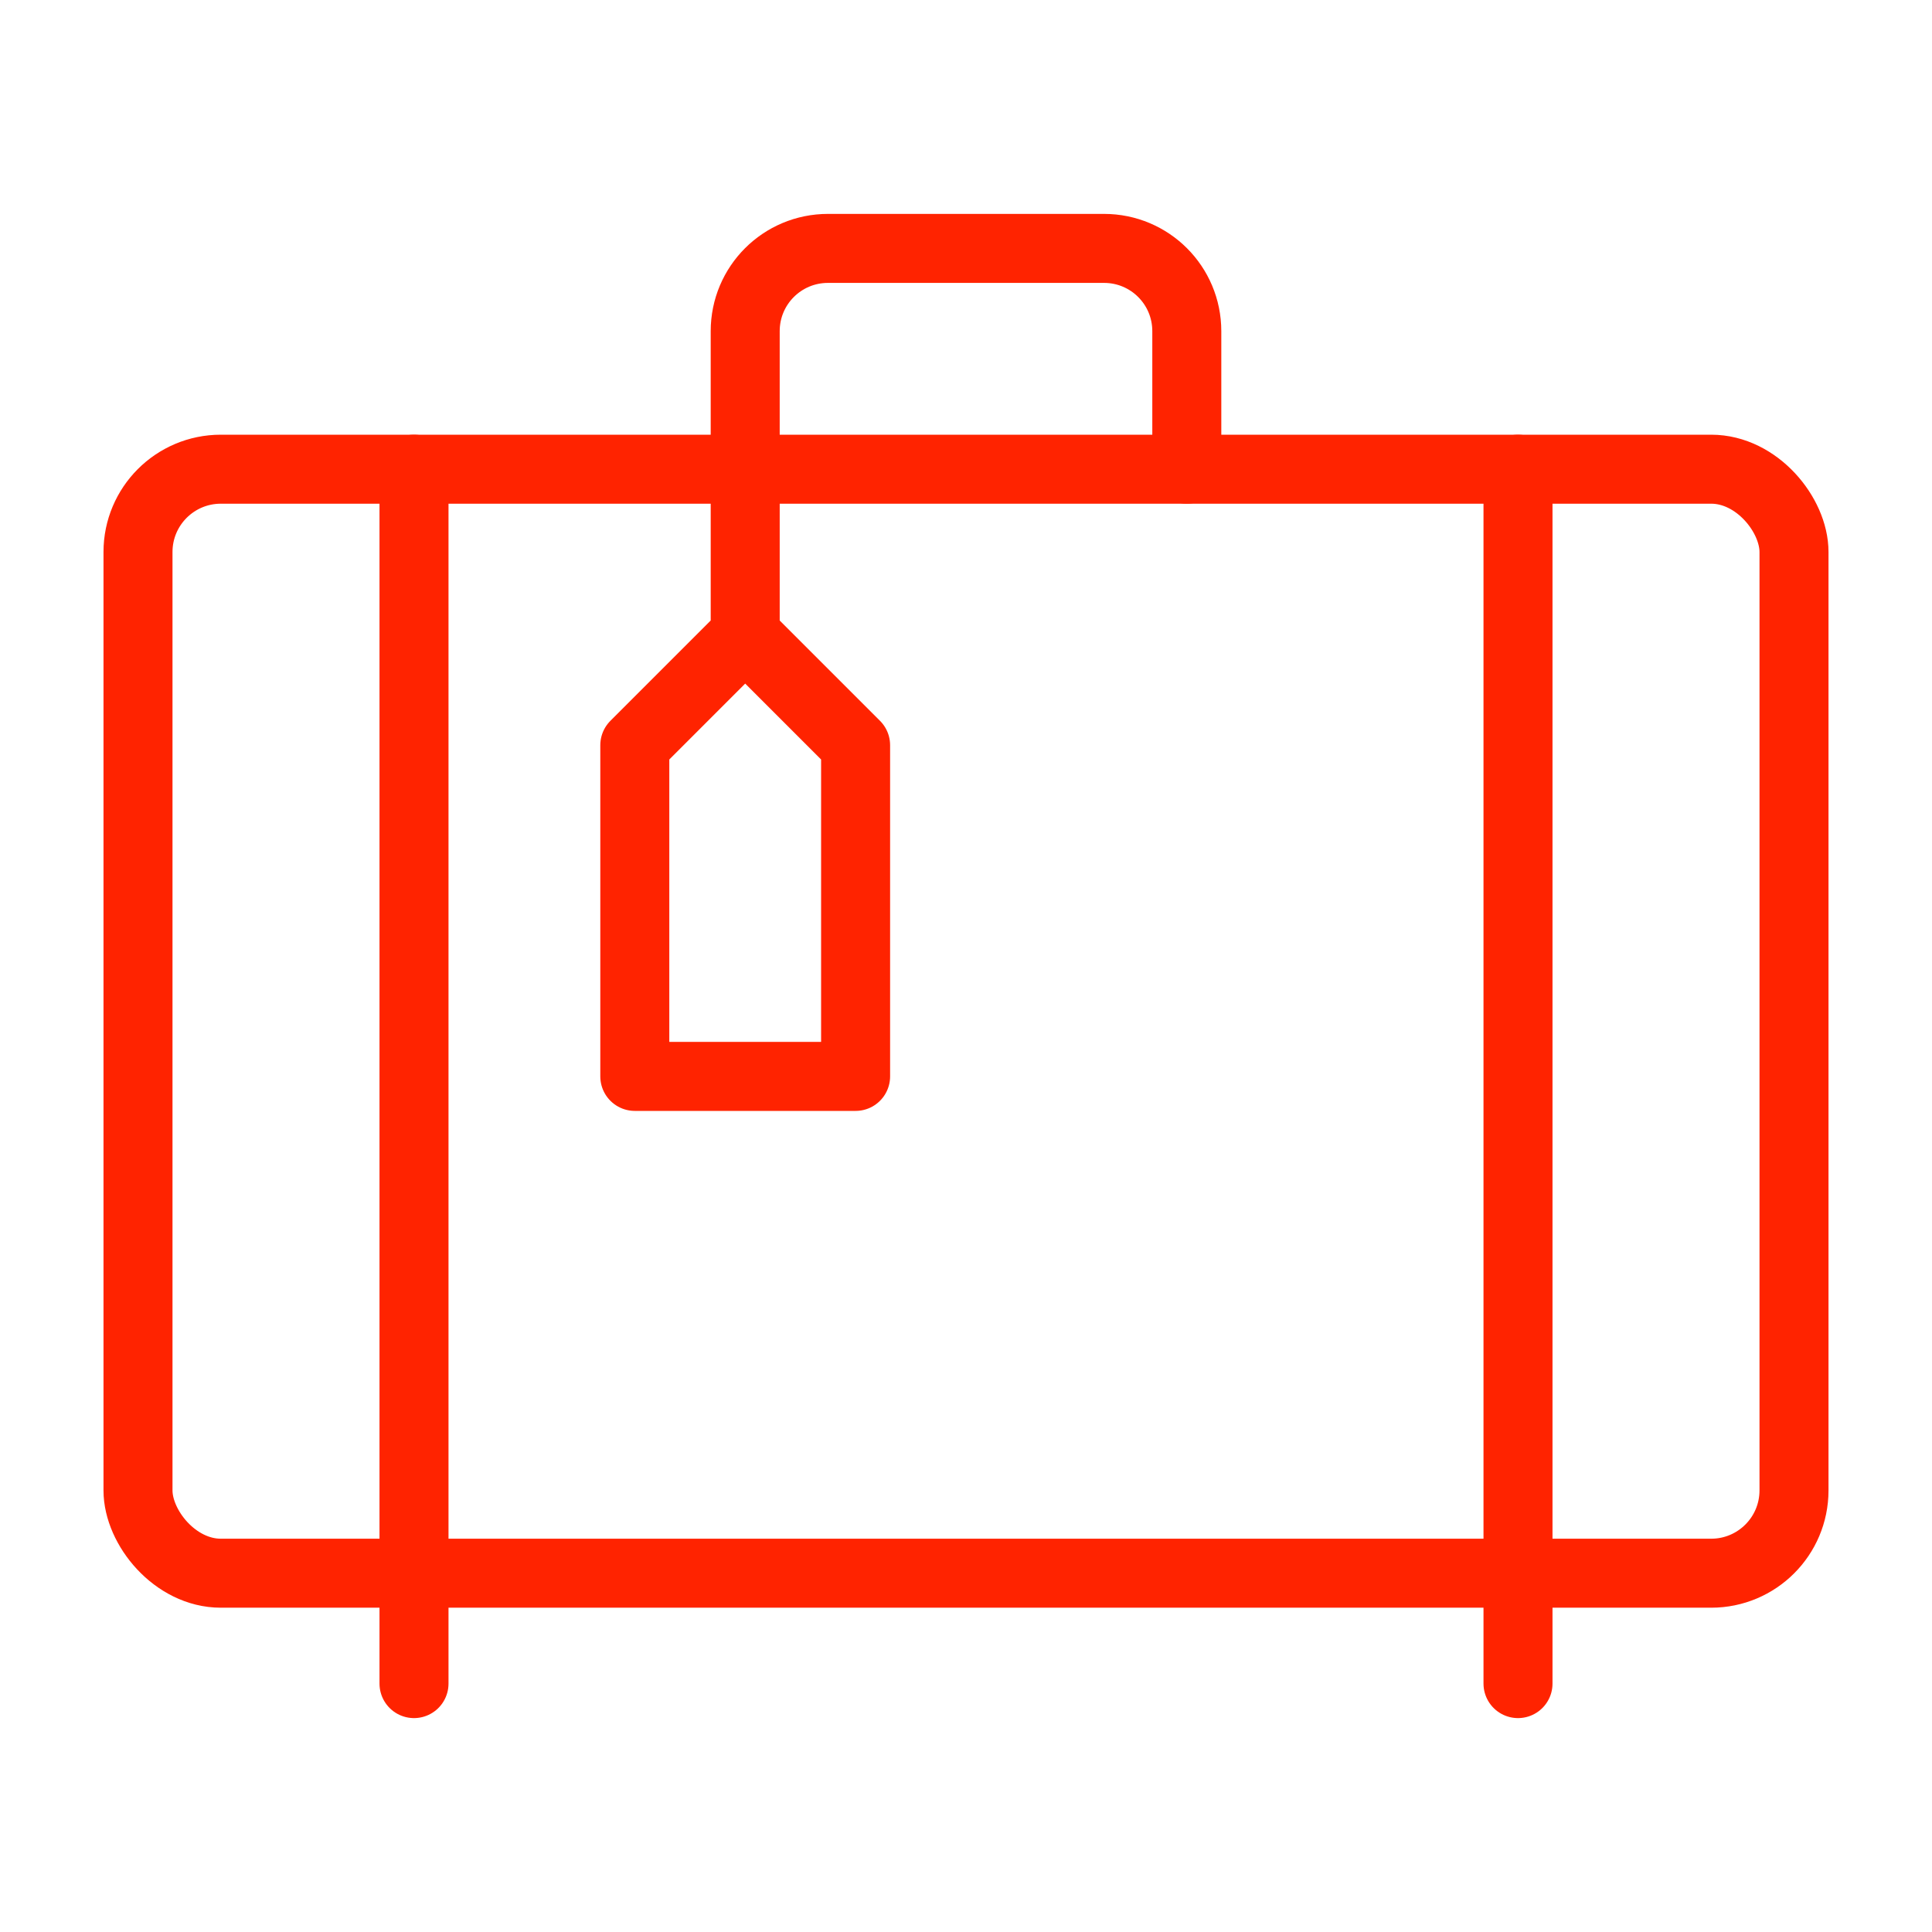 <?xml version="1.0" encoding="UTF-8"?><svg id="Layer_1" xmlns="http://www.w3.org/2000/svg" viewBox="0 0 35 35"><defs><style>.cls-1{fill:none;stroke:#ff2300;stroke-linecap:round;stroke-linejoin:round;stroke-width:1.25px;}</style></defs><path class="cls-1" d="m15.5,19.5h-4v-6l2-2,2,2v6Zm-2-8v-3m-6,20v2m20-2v2"/><rect class="cls-1" x="2.5" y="8.5" width="30" height="20" rx="1.5" ry="1.5"/><path class="cls-1" d="m13.5,8.5v-2.5c0-.83.67-1.5,1.5-1.5h5c.83,0,1.5.67,1.5,1.5v2.5m-14,0v20M27.5,8.5v20"/></svg>